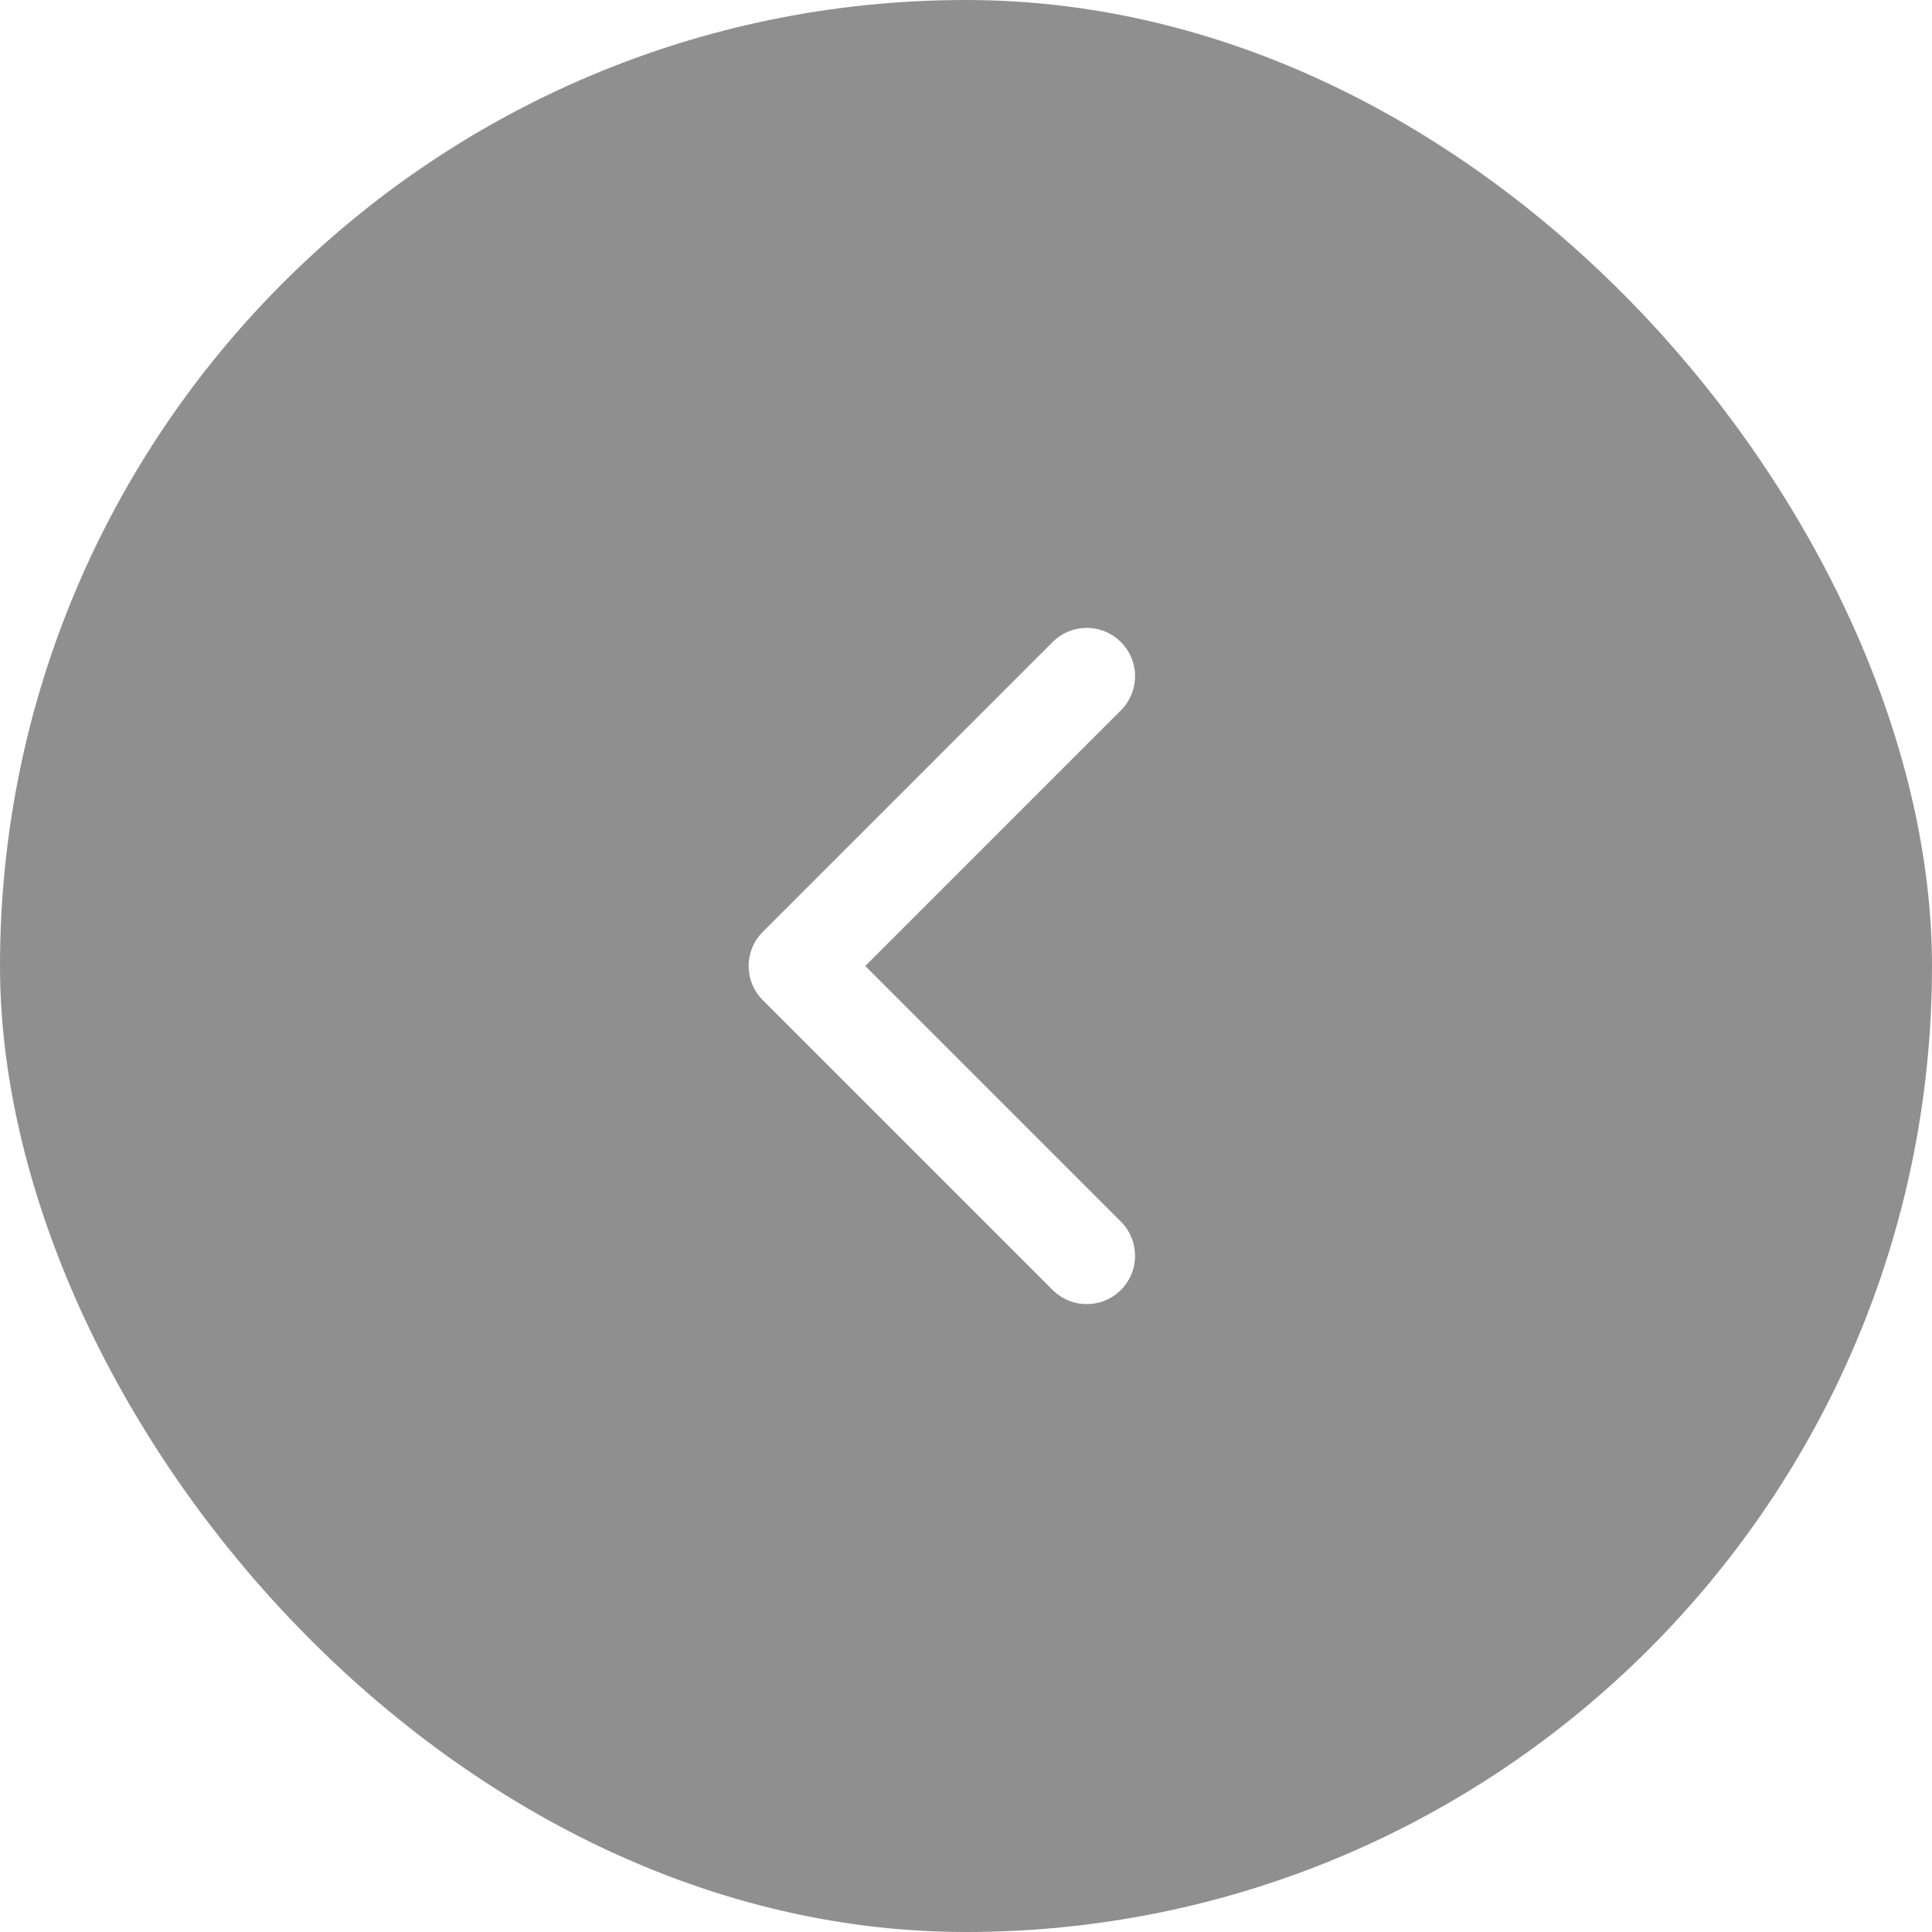 <svg width="80" height="80" viewBox="0 0 80 80" fill="none" xmlns="http://www.w3.org/2000/svg">
<g opacity="0.5" filter="url(#filter0_b_501_3334)">
<rect width="80" height="80" rx="40" fill="#202020"/>
</g>
<path d="M45 28L33 40L45 52" stroke="white" stroke-width="4" stroke-linecap="round" stroke-linejoin="round"/>
<defs>
<filter id="filter0_b_501_3334" x="-80" y="-80" width="240" height="240" filterUnits="userSpaceOnUse" color-interpolation-filters="sRGB">
<feFlood flood-opacity="0" result="BackgroundImageFix"/>
<feGaussianBlur in="BackgroundImageFix" stdDeviation="40"/>
<feComposite in2="SourceAlpha" operator="in" result="effect1_backgroundBlur_501_3334"/>
<feBlend mode="normal" in="SourceGraphic" in2="effect1_backgroundBlur_501_3334" result="shape"/>
</filter>
</defs>
</svg>
